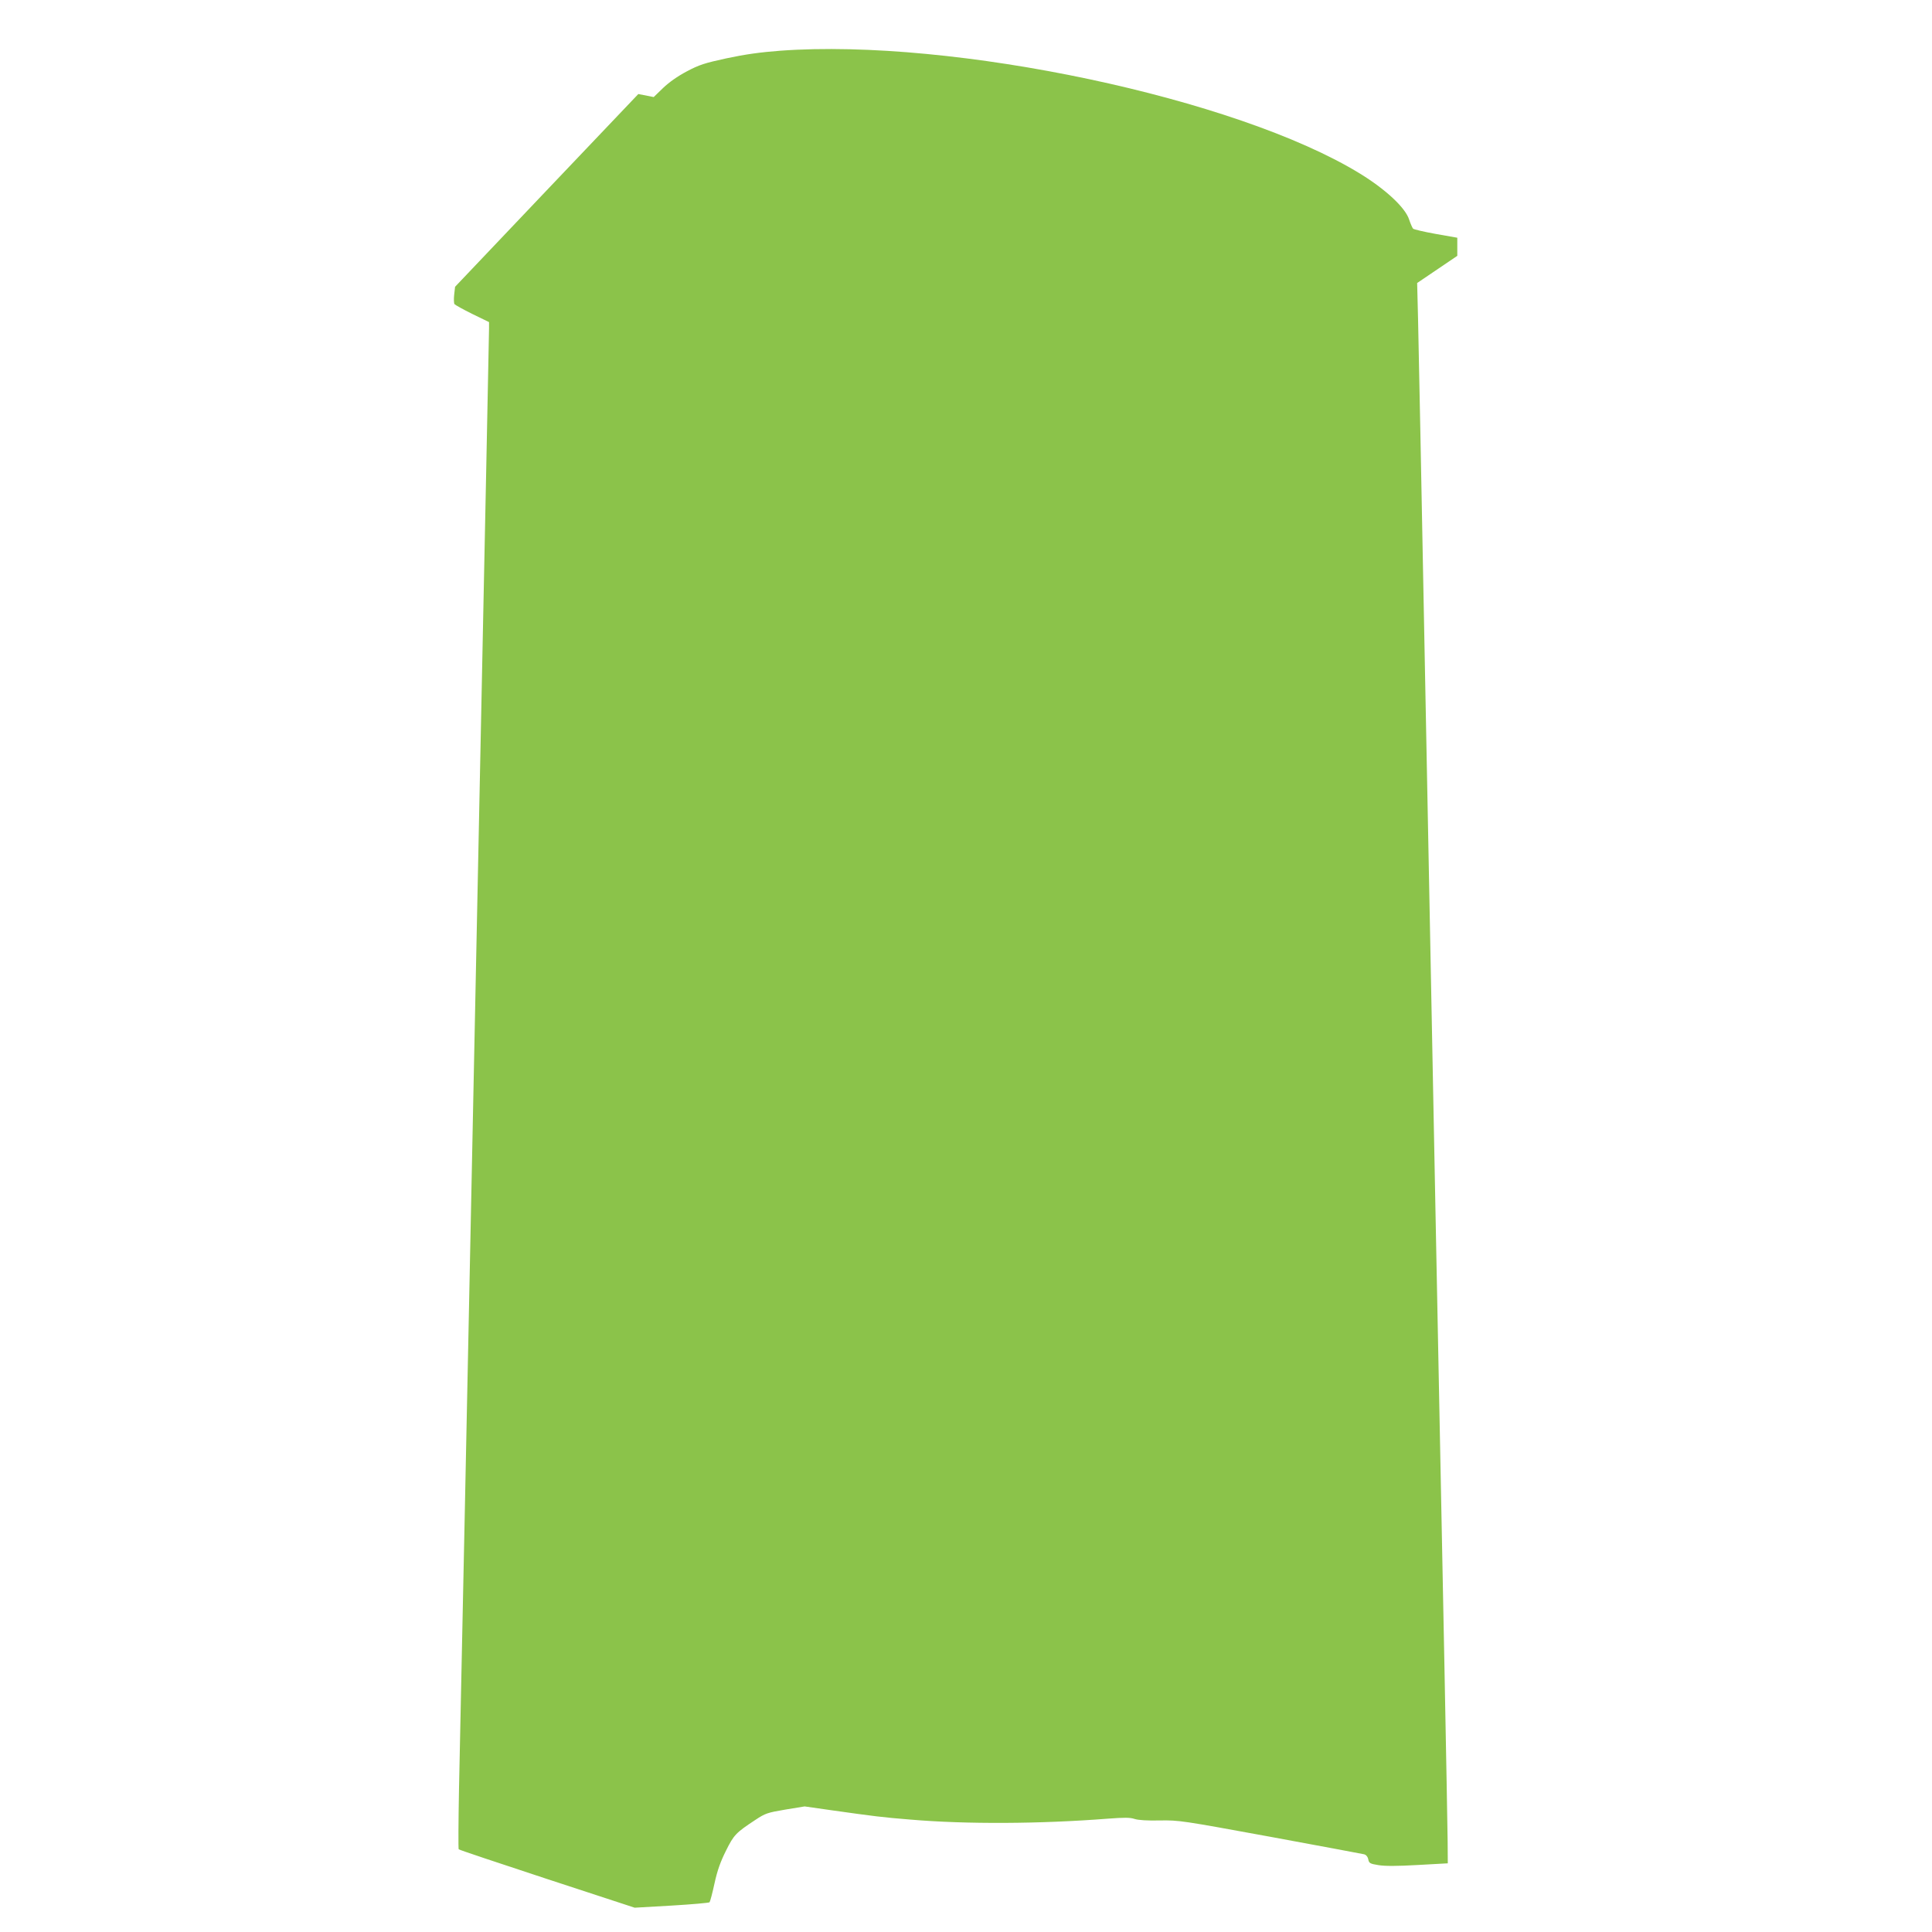 <?xml version="1.0" standalone="no"?>
<!DOCTYPE svg PUBLIC "-//W3C//DTD SVG 20010904//EN"
 "http://www.w3.org/TR/2001/REC-SVG-20010904/DTD/svg10.dtd">
<svg version="1.0" xmlns="http://www.w3.org/2000/svg"
 width="1280pt" height="1280pt" viewBox="0 0 1280 1280"
 preserveAspectRatio="xMidYMid meet">
<g transform="translate(0,1280) scale(0.1,-0.1)"
fill="#8bc34a" stroke="none">
<path d="M5170 12464 c-133 -10 -233 -24 -355 -50 -147 -32 -182 -43 -265 -87
-62 -33 -116 -71 -157 -110 l-62 -60 -51 10 -51 10 -607 -638 -607 -639 -6
-53 c-3 -28 -2 -56 2 -62 4 -5 57 -35 118 -65 l111 -54 0 -42 c0 -22 -29
-1458 -65 -3190 -36 -1732 -78 -3813 -95 -4624 -17 -811 -34 -1650 -39 -1865
-4 -214 -5 -393 -2 -397 3 -4 267 -92 586 -197 l580 -190 244 14 c135 8 248
18 252 22 4 5 19 61 33 126 19 87 40 144 76 216 52 105 66 119 195 204 65 43
79 48 198 68 l128 21 182 -26 c285 -40 331 -46 516 -61 372 -32 866 -29 1313
6 107 8 145 8 175 -2 24 -8 85 -12 168 -10 128 2 145 -1 730 -108 330 -61 610
-113 622 -116 13 -3 24 -15 28 -33 5 -26 11 -30 68 -39 43 -7 121 -7 261 1
l198 11 -1 145 c-1 80 -10 597 -21 1150 -30 1489 -85 4335 -130 6650 -21 1125
-42 2153 -45 2285 l-6 240 133 90 133 90 0 60 0 60 -142 25 c-78 14 -146 30
-151 35 -5 6 -17 33 -26 60 -25 79 -155 200 -326 305 -815 500 -2695 898
-3840 814z"/>
</g>
</svg>
